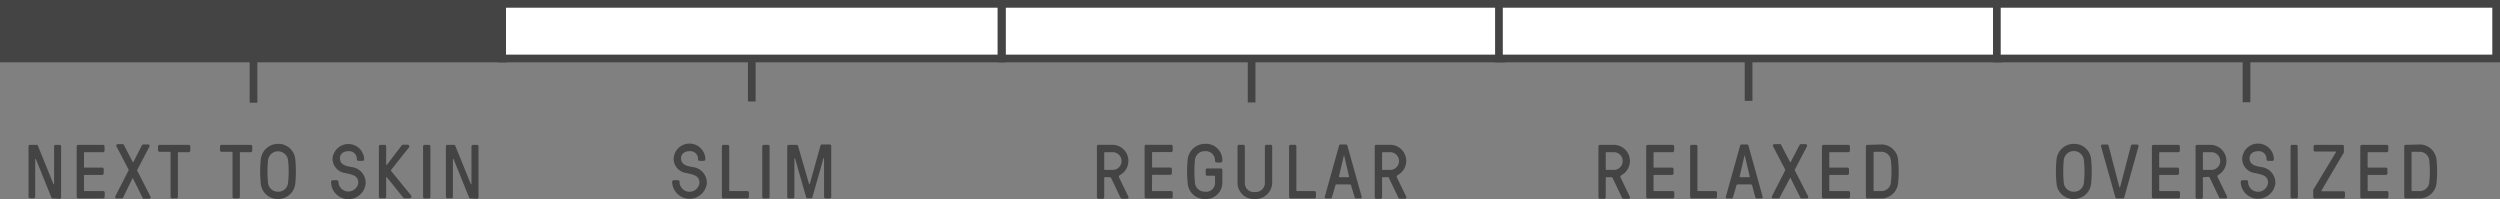 <svg id="Layer_1" data-name="Layer 1" xmlns="http://www.w3.org/2000/svg" viewBox="0 0 324.46 25.83"><rect x="0" y="0" width="324.46" height="25.83" fill="#808080" stroke="none"/><defs><style>.cls-1{fill:#fff;}.cls-1,.cls-3{stroke:#444;stroke-miterlimit:10;}.cls-2,.cls-3{fill:#444;}</style></defs><title>Fit-NextToSkin</title><line class="cls-1" x1="32.9" y1="13.33" x2="32.9" y2="7.65"/><line class="cls-1" x1="162.44" y1="13.3" x2="162.44" y2="7.62"/><line class="cls-1" x1="291.56" y1="13.27" x2="291.56" y2="7.59"/><path class="cls-2" d="M6.86,25.75c-.11,0-.15,0-.21-.17l-2-4.95a0,0,0,0,0-.08,0v4.9a.2.2,0,0,1-.2.2H3.9a.2.2,0,0,1-.2-.2V19a.2.2,0,0,1,.2-.2h.83c.11,0,.16,0,.21.17l2,4.93a0,0,0,0,0,.08,0V19a.2.2,0,0,1,.2-.2h.51a.2.2,0,0,1,.2.2v6.6a.2.2,0,0,1-.2.2Z"/><path class="cls-2" d="M10.9,24.7a.09.09,0,0,0,.1.1h2.39a.2.2,0,0,1,.2.2v.55a.2.2,0,0,1-.2.2H10.15a.2.2,0,0,1-.2-.2V19a.2.2,0,0,1,.2-.2h3.22a.2.2,0,0,1,.2.2v.55a.2.2,0,0,1-.2.2H11a.09.09,0,0,0-.1.1v1.8a.09.09,0,0,0,.1.1h2.26a.2.2,0,0,1,.2.2v.55a.2.2,0,0,1-.2.2H11a.09.09,0,0,0-.1.1Z"/><path class="cls-2" d="M16,25.6a.22.22,0,0,1-.21.15h-.66a.19.19,0,0,1-.16-.28l1.71-3.34a.12.12,0,0,0,0-.14l-1.57-3a.19.19,0,0,1,.16-.28h.64c.09,0,.14,0,.19.15l1.13,2.17c0,.05.06.05.08,0L18.4,18.9c.05-.11.1-.15.19-.15h.64a.19.19,0,0,1,.16.28l-1.57,3a.12.12,0,0,0,0,.14l1.71,3.34a.19.19,0,0,1-.16.28h-.68c-.09,0-.15,0-.2-.15l-1.23-2.48c0-.05-.06-.05-.08,0Z"/><path class="cls-2" d="M23.09,19.8v5.75a.2.2,0,0,1-.21.2h-.54a.2.2,0,0,1-.2-.2V19.8a.09.09,0,0,0-.1-.1H20.71a.2.2,0,0,1-.2-.2V19a.2.2,0,0,1,.2-.2H24.5a.2.2,0,0,1,.2.2v.55a.2.2,0,0,1-.2.2H23.19A.09.09,0,0,0,23.09,19.8Z"/><path class="cls-2" d="M31.13,19.8v5.75a.2.2,0,0,1-.21.2h-.54a.2.2,0,0,1-.2-.2V19.8a.09.09,0,0,0-.1-.1H28.75a.2.2,0,0,1-.2-.2V19a.2.2,0,0,1,.2-.2h3.79a.2.2,0,0,1,.2.2v.55a.2.2,0,0,1-.2.2H31.23A.09.09,0,0,0,31.13,19.8Z"/><path class="cls-2" d="M38.33,20.75a15.83,15.83,0,0,1,0,3,2.23,2.23,0,0,1-2.24,2.08,2.2,2.2,0,0,1-2.25-2.08,15,15,0,0,1,0-3,2.25,2.25,0,0,1,2.25-2.08A2.2,2.2,0,0,1,38.33,20.75Zm-.95,3a13.09,13.09,0,0,0,0-3,1.31,1.31,0,0,0-2.59,0,15,15,0,0,0,0,3,1.27,1.27,0,0,0,1.3,1.13A1.25,1.25,0,0,0,37.38,23.75Z"/><path class="cls-2" d="M44.83,22.46a1.88,1.88,0,0,1-1.67-1.91,2.06,2.06,0,0,1,4.1,0v.13a.2.2,0,0,1-.2.2h-.55a.2.2,0,0,1-.2-.2v-.13a1,1,0,0,0-1.09-.93c-.65,0-1.1.36-1.1.93,0,.88.85,1,1.49,1.13a2.06,2.06,0,0,1,1.85,2.07,2.25,2.25,0,0,1-4.49,0v-.16a.2.2,0,0,1,.2-.2h.56a.2.2,0,0,1,.2.2v.16a1.3,1.3,0,0,0,2.57,0C46.5,22.82,45.84,22.69,44.83,22.46Z"/><path class="cls-2" d="M50.2,23s-.08,0-.08,0v2.53a.2.2,0,0,1-.2.2h-.55a.2.2,0,0,1-.2-.2V19a.2.2,0,0,1,.2-.2h.55a.2.2,0,0,1,.2.2v2.4s.06,0,.08,0l1.93-2.52a.23.23,0,0,1,.22-.1h.55a.22.22,0,0,1,.17.36L50.8,22c-.06.08-.09.15,0,.24l2.55,3.12a.23.23,0,0,1-.18.37h-.63a.24.24,0,0,1-.22-.1Z"/><path class="cls-2" d="M55.86,25.55a.2.2,0,0,1-.2.2h-.55a.2.2,0,0,1-.2-.2V19a.2.2,0,0,1,.2-.2h.55a.2.2,0,0,1,.2.2Z"/><path class="cls-2" d="M61.07,25.75c-.11,0-.16,0-.21-.17l-2-4.95a0,0,0,0,0-.08,0v4.9a.2.2,0,0,1-.2.2h-.51a.2.2,0,0,1-.2-.2V19a.2.2,0,0,1,.2-.2h.83c.11,0,.16,0,.21.17l2,4.93a0,0,0,0,0,.08,0V19a.2.2,0,0,1,.2-.2h.51a.2.2,0,0,1,.2.2v6.6a.2.2,0,0,1-.2.2Z"/><path class="cls-2" d="M143.41,23a.09.09,0,0,0-.1.1v2.5a.2.2,0,0,1-.2.2h-.55a.2.2,0,0,1-.2-.2V19a.2.2,0,0,1,.2-.21h1.8a2.09,2.09,0,0,1,1.06,3.89c-.19.11-.26.2-.17.38l1.18,2.43a.19.19,0,0,1-.19.3h-.56a.29.29,0,0,1-.29-.2l-1.18-2.48A.2.2,0,0,0,144,23Zm0-3.25a.09.09,0,0,0-.1.1v2.1a.09.09,0,0,0,.1.1h1a1.15,1.15,0,1,0,0-2.3Z"/><path class="cls-2" d="M149.51,24.7a.09.09,0,0,0,.1.1H152a.2.2,0,0,1,.2.2v.55a.2.2,0,0,1-.2.2h-3.25a.2.2,0,0,1-.2-.2V19a.2.2,0,0,1,.2-.21H152a.2.2,0,0,1,.2.21v.54a.2.2,0,0,1-.2.2h-2.38a.09.09,0,0,0-.1.1v1.8a.09.09,0,0,0,.1.1h2.27a.2.2,0,0,1,.2.2v.55a.2.2,0,0,1-.2.2h-2.27a.09.09,0,0,0-.1.1Z"/><path class="cls-2" d="M157.69,22.91a.09.09,0,0,0-.1-.1h-.91a.2.2,0,0,1-.2-.2v-.55a.2.2,0,0,1,.2-.2h1.76a.2.2,0,0,1,.2.2v1.69a2.12,2.12,0,0,1-2.25,2.08,2.2,2.2,0,0,1-2.25-2.08,15,15,0,0,1,0-3,2.25,2.25,0,0,1,2.25-2.08,2.11,2.11,0,0,1,2.25,2.08v.14a.2.2,0,0,1-.2.2h-.55a.2.2,0,0,1-.2-.2v-.14a1.2,1.2,0,0,0-1.3-1.13,1.25,1.25,0,0,0-1.3,1.13,15,15,0,0,0,0,3,1.27,1.27,0,0,0,1.3,1.13,1.15,1.15,0,0,0,1.3-1.13Z"/><path class="cls-2" d="M165.11,23.75a2.16,2.16,0,0,1-2.25,2.08,2.11,2.11,0,0,1-2.25-2.08V19a.2.2,0,0,1,.2-.21h.55a.2.2,0,0,1,.2.21v4.79a1.15,1.15,0,0,0,1.3,1.13,1.19,1.19,0,0,0,1.3-1.13V19a.2.2,0,0,1,.2-.21h.55a.2.2,0,0,1,.2.21Z"/><path class="cls-2" d="M168.25,24.7a.09.09,0,0,0,.1.1h2.24a.2.2,0,0,1,.2.2v.55a.2.2,0,0,1-.2.2H167.5a.2.2,0,0,1-.2-.2V19a.2.2,0,0,1,.2-.21h.55a.2.2,0,0,1,.2.21Z"/><path class="cls-2" d="M175.35,24.07a.18.18,0,0,0-.19-.14H173.5a.19.19,0,0,0-.19.14l-.44,1.53a.2.2,0,0,1-.19.15h-.55c-.16,0-.22-.11-.2-.2l1.86-6.65a.19.19,0,0,1,.19-.15h.7a.19.19,0,0,1,.19.15l1.86,6.65c0,.09,0,.2-.2.2H176a.2.2,0,0,1-.19-.15ZM175,23c.06,0,.1,0,.08-.11l-.65-2.79s0-.06,0-.06h0s0,0,0,.06l-.65,2.79c0,.08,0,.11.08.11Z"/><path class="cls-2" d="M179.47,23a.09.09,0,0,0-.1.1v2.5a.2.2,0,0,1-.2.2h-.55a.2.2,0,0,1-.2-.2V19a.2.2,0,0,1,.2-.21h1.8a2.09,2.09,0,0,1,1.06,3.89c-.19.11-.26.2-.17.38l1.18,2.43a.19.19,0,0,1-.19.3h-.56a.29.29,0,0,1-.29-.2l-1.18-2.48a.2.2,0,0,0-.19-.12Zm0-3.25a.09.09,0,0,0-.1.1v2.1a.09.09,0,0,0,.1.1h.95a1.15,1.15,0,1,0,0-2.3Z"/><path class="cls-2" d="M271.4,20.75a15.83,15.83,0,0,1,0,3,2.23,2.23,0,0,1-2.25,2.08,2.2,2.2,0,0,1-2.25-2.08,15,15,0,0,1,0-3,2.25,2.25,0,0,1,2.25-2.08A2.2,2.2,0,0,1,271.4,20.75Zm-.95,3a13.09,13.09,0,0,0,0-3,1.31,1.31,0,0,0-2.6,0,15,15,0,0,0,0,3,1.27,1.27,0,0,0,1.3,1.13A1.25,1.25,0,0,0,270.45,23.75Z"/><path class="cls-2" d="M275.7,25.6a.19.19,0,0,1-.19.15h-.78a.19.19,0,0,1-.19-.15L272.68,19a.19.19,0,0,1,.19-.24h.6a.18.18,0,0,1,.19.15l1.39,5.33s0,.06.06.06h0s.05,0,.06-.06l1.39-5.33a.18.18,0,0,1,.19-.15h.61a.18.18,0,0,1,.19.23Z"/><path class="cls-2" d="M280.23,24.7a.09.09,0,0,0,.1.1h2.4a.2.2,0,0,1,.2.2v.55a.2.2,0,0,1-.2.2h-3.25a.2.2,0,0,1-.2-.2V19a.2.2,0,0,1,.2-.2h3.23a.2.2,0,0,1,.2.2v.55a.2.2,0,0,1-.2.2h-2.38a.09.09,0,0,0-.1.1v1.8a.09.09,0,0,0,.1.1h2.27a.2.2,0,0,1,.2.2v.55a.2.2,0,0,1-.2.2h-2.27a.09.09,0,0,0-.1.1Z"/><path class="cls-2" d="M286,23a.09.09,0,0,0-.1.1v2.5a.2.2,0,0,1-.2.2h-.55a.2.2,0,0,1-.2-.2V19a.2.2,0,0,1,.2-.2H287A2.09,2.09,0,0,1,288,22.64c-.19.11-.26.2-.17.38l1.18,2.43a.19.19,0,0,1-.19.3h-.56a.29.29,0,0,1-.29-.2l-1.18-2.48a.2.2,0,0,0-.19-.12Zm0-3.25a.09.09,0,0,0-.1.1v2.1a.09.09,0,0,0,.1.1h1a1.15,1.15,0,0,0,0-2.3Z"/><path class="cls-2" d="M292.69,22.46A1.88,1.88,0,0,1,291,20.55a2.06,2.06,0,0,1,4.11,0v.13a.2.2,0,0,1-.2.2h-.55a.2.2,0,0,1-.2-.2v-.13a1,1,0,0,0-1.1-.93c-.65,0-1.1.36-1.1.93,0,.88.85,1,1.5,1.13a2.06,2.06,0,0,1,1.85,2.07,2.26,2.26,0,0,1-4.5,0v-.16a.2.2,0,0,1,.2-.2h.56a.2.2,0,0,1,.2.2v.16a1.3,1.3,0,0,0,2.58,0C294.37,22.82,293.7,22.69,292.69,22.46Z"/><path class="cls-2" d="M298.23,25.55a.2.2,0,0,1-.2.2h-.55a.2.2,0,0,1-.2-.2V19a.2.2,0,0,1,.2-.2H298a.2.2,0,0,1,.2.2Z"/><path class="cls-2" d="M301.29,24.72c0,.05,0,.1.06.1h2.79a.2.2,0,0,1,.2.2v.53a.2.2,0,0,1-.2.2h-3.72a.2.2,0,0,1-.2-.2V24.8a.3.3,0,0,1,0-.16l2.94-4.87c0-.05,0-.1-.06-.1h-2.63a.2.2,0,0,1-.2-.2V19a.2.2,0,0,1,.2-.2H304a.2.2,0,0,1,.2.2v.72a.3.3,0,0,1-.05.16Z"/><path class="cls-2" d="M307.28,24.7a.09.09,0,0,0,.1.1h2.4a.2.2,0,0,1,.2.2v.55a.2.2,0,0,1-.2.2h-3.25a.2.2,0,0,1-.2-.2V19a.2.2,0,0,1,.2-.2h3.23a.2.2,0,0,1,.2.2v.55a.2.2,0,0,1-.2.2h-2.38a.09.09,0,0,0-.1.1v1.8a.09.09,0,0,0,.1.1h2.27a.2.2,0,0,1,.2.2v.55a.2.2,0,0,1-.2.2h-2.27a.09.09,0,0,0-.1.1Z"/><path class="cls-2" d="M314.13,18.75a2.2,2.2,0,0,1,2.1,2.1,13.79,13.79,0,0,1,0,2.8,2.2,2.2,0,0,1-2.1,2.1h-1.9a.2.2,0,0,1-.2-.2V19a.2.2,0,0,1,.2-.2Zm-1.05.95a.09.09,0,0,0-.1.1v4.9a.09.09,0,0,0,.1.1h1.05a1.24,1.24,0,0,0,1.15-1.15,13.1,13.1,0,0,0,0-2.8,1.24,1.24,0,0,0-1.15-1.15Z"/><rect class="cls-3" x="0.5" y="0.5" width="64.8" height="7.09"/><rect class="cls-1" x="65.17" y="0.5" width="64.8" height="7.09"/><rect class="cls-1" x="130.04" y="0.5" width="64.8" height="7.09"/><rect class="cls-1" x="194.54" y="0.5" width="64.8" height="7.09"/><rect class="cls-1" x="259.16" y="0.5" width="64.8" height="7.09"/><line class="cls-1" x1="97.57" y1="7.49" x2="97.57" y2="13.17"/><path class="cls-2" d="M89.1,22.46a1.88,1.88,0,0,1-1.67-1.91,2.06,2.06,0,0,1,4.11,0v.13a.2.2,0,0,1-.2.2h-.55a.2.2,0,0,1-.2-.2v-.13a1,1,0,0,0-1.1-.93c-.65,0-1.1.36-1.1.93,0,.88.85,1,1.5,1.13a2.06,2.06,0,0,1,1.85,2.07,2.26,2.26,0,0,1-4.5,0v-.16a.2.2,0,0,1,.2-.2H88a.2.2,0,0,1,.2.2v.16a1.3,1.3,0,0,0,2.58,0C90.78,22.82,90.11,22.69,89.1,22.46Z"/><path class="cls-2" d="M94.64,24.7a.09.09,0,0,0,.1.1H97a.2.2,0,0,1,.2.2v.55a.2.2,0,0,1-.2.2H93.89a.2.2,0,0,1-.2-.2V19a.2.2,0,0,1,.2-.2h.55a.2.2,0,0,1,.2.2Z"/><path class="cls-2" d="M99.88,25.55a.2.2,0,0,1-.2.2h-.55a.2.2,0,0,1-.2-.2V19a.2.2,0,0,1,.2-.2h.55a.2.2,0,0,1,.2.2Z"/><path class="cls-2" d="M105,23.86c0,.06.08.06.1,0l1.38-4.94a.19.19,0,0,1,.2-.17h1a.2.2,0,0,1,.2.2v6.6a.2.2,0,0,1-.2.2h-.53a.2.2,0,0,1-.2-.2v-5c0-.06-.06-.06-.08,0l-1.42,5c0,.12-.1.17-.21.17h-.42c-.11,0-.17-.05-.21-.17l-1.43-5a0,0,0,0,0-.08,0v5a.2.2,0,0,1-.2.2h-.53a.2.2,0,0,1-.2-.2V19a.2.2,0,0,1,.2-.2h1a.2.2,0,0,1,.21.17Z"/><line class="cls-1" x1="226.94" y1="7.41" x2="226.94" y2="13.09"/><path class="cls-2" d="M208.5,23a.09.09,0,0,0-.1.1v2.5a.2.2,0,0,1-.2.2h-.55a.2.2,0,0,1-.2-.2V19a.2.2,0,0,1,.2-.2h1.8a2.09,2.09,0,0,1,1.06,3.89c-.19.11-.26.2-.17.38l1.17,2.43a.19.19,0,0,1-.18.3h-.56a.29.29,0,0,1-.29-.2l-1.18-2.48a.2.2,0,0,0-.19-.12Zm0-3.25a.09.09,0,0,0-.1.1v2.1a.09.09,0,0,0,.1.1h.95a1.15,1.15,0,1,0,0-2.3Z"/><path class="cls-2" d="M214.6,24.7a.09.09,0,0,0,.1.1h2.39a.2.2,0,0,1,.21.2v.55a.2.2,0,0,1-.21.2h-3.24a.2.2,0,0,1-.2-.2V19a.2.2,0,0,1,.2-.2h3.23a.21.21,0,0,1,.2.2v.55a.21.21,0,0,1-.2.2H214.7a.09.09,0,0,0-.1.1v1.8a.09.09,0,0,0,.1.1H217a.2.2,0,0,1,.2.2v.55a.2.2,0,0,1-.2.2H214.7a.09.09,0,0,0-.1.1Z"/><path class="cls-2" d="M220.3,24.7a.09.09,0,0,0,.1.1h2.24a.2.2,0,0,1,.2.2v.55a.2.2,0,0,1-.2.2h-3.09a.2.2,0,0,1-.2-.2V19a.2.2,0,0,1,.2-.2h.55a.2.2,0,0,1,.2.2Z"/><path class="cls-2" d="M227.4,24.07a.18.18,0,0,0-.19-.14h-1.66a.19.19,0,0,0-.19.14l-.44,1.53a.2.2,0,0,1-.19.15h-.55c-.16,0-.22-.11-.2-.2l1.86-6.65a.19.19,0,0,1,.19-.15h.7a.19.19,0,0,1,.19.15l1.85,6.65c0,.09,0,.2-.19.2H228a.2.2,0,0,1-.19-.15ZM227,23c.06,0,.1,0,.08-.11l-.65-2.79s0-.06,0-.06h0s0,0,0,.06l-.65,2.79c0,.08,0,.11.08.11Z"/><path class="cls-2" d="M231,25.6a.22.22,0,0,1-.21.15h-.66a.19.19,0,0,1-.16-.28l1.71-3.34a.12.12,0,0,0,0-.14l-1.57-3a.19.19,0,0,1,.16-.28H231c.09,0,.14,0,.19.15l1.13,2.17c0,.05.06.05.08,0l1.13-2.17c.05-.11.1-.15.19-.15h.63a.2.2,0,0,1,.17.28l-1.57,3a.12.12,0,0,0,0,.14l1.71,3.34a.19.19,0,0,1-.15.28h-.68a.2.2,0,0,1-.2-.15l-1.24-2.48c0-.05-.06-.05-.08,0Z"/><path class="cls-2" d="M237.41,24.7a.09.09,0,0,0,.1.1h2.4a.21.21,0,0,1,.2.2v.55a.21.21,0,0,1-.2.2h-3.25a.2.2,0,0,1-.2-.2V19a.2.2,0,0,1,.2-.2h3.22a.2.2,0,0,1,.21.2v.55a.2.2,0,0,1-.21.2h-2.37a.09.09,0,0,0-.1.1v1.8a.09.09,0,0,0,.1.1h2.27a.2.2,0,0,1,.19.2v.55a.2.2,0,0,1-.19.2h-2.27a.09.09,0,0,0-.1.1Z"/><path class="cls-2" d="M244.26,18.75a2.18,2.18,0,0,1,2.09,2.1,13.79,13.79,0,0,1,0,2.8,2.19,2.19,0,0,1-2.09,2.1h-1.9a.2.2,0,0,1-.2-.2V19a.2.2,0,0,1,.2-.2Zm-1,.95a.09.09,0,0,0-.1.1v4.9a.09.09,0,0,0,.1.1h1a1.24,1.24,0,0,0,1.15-1.15,13.1,13.1,0,0,0,0-2.8,1.24,1.24,0,0,0-1.15-1.15Z"/></svg>